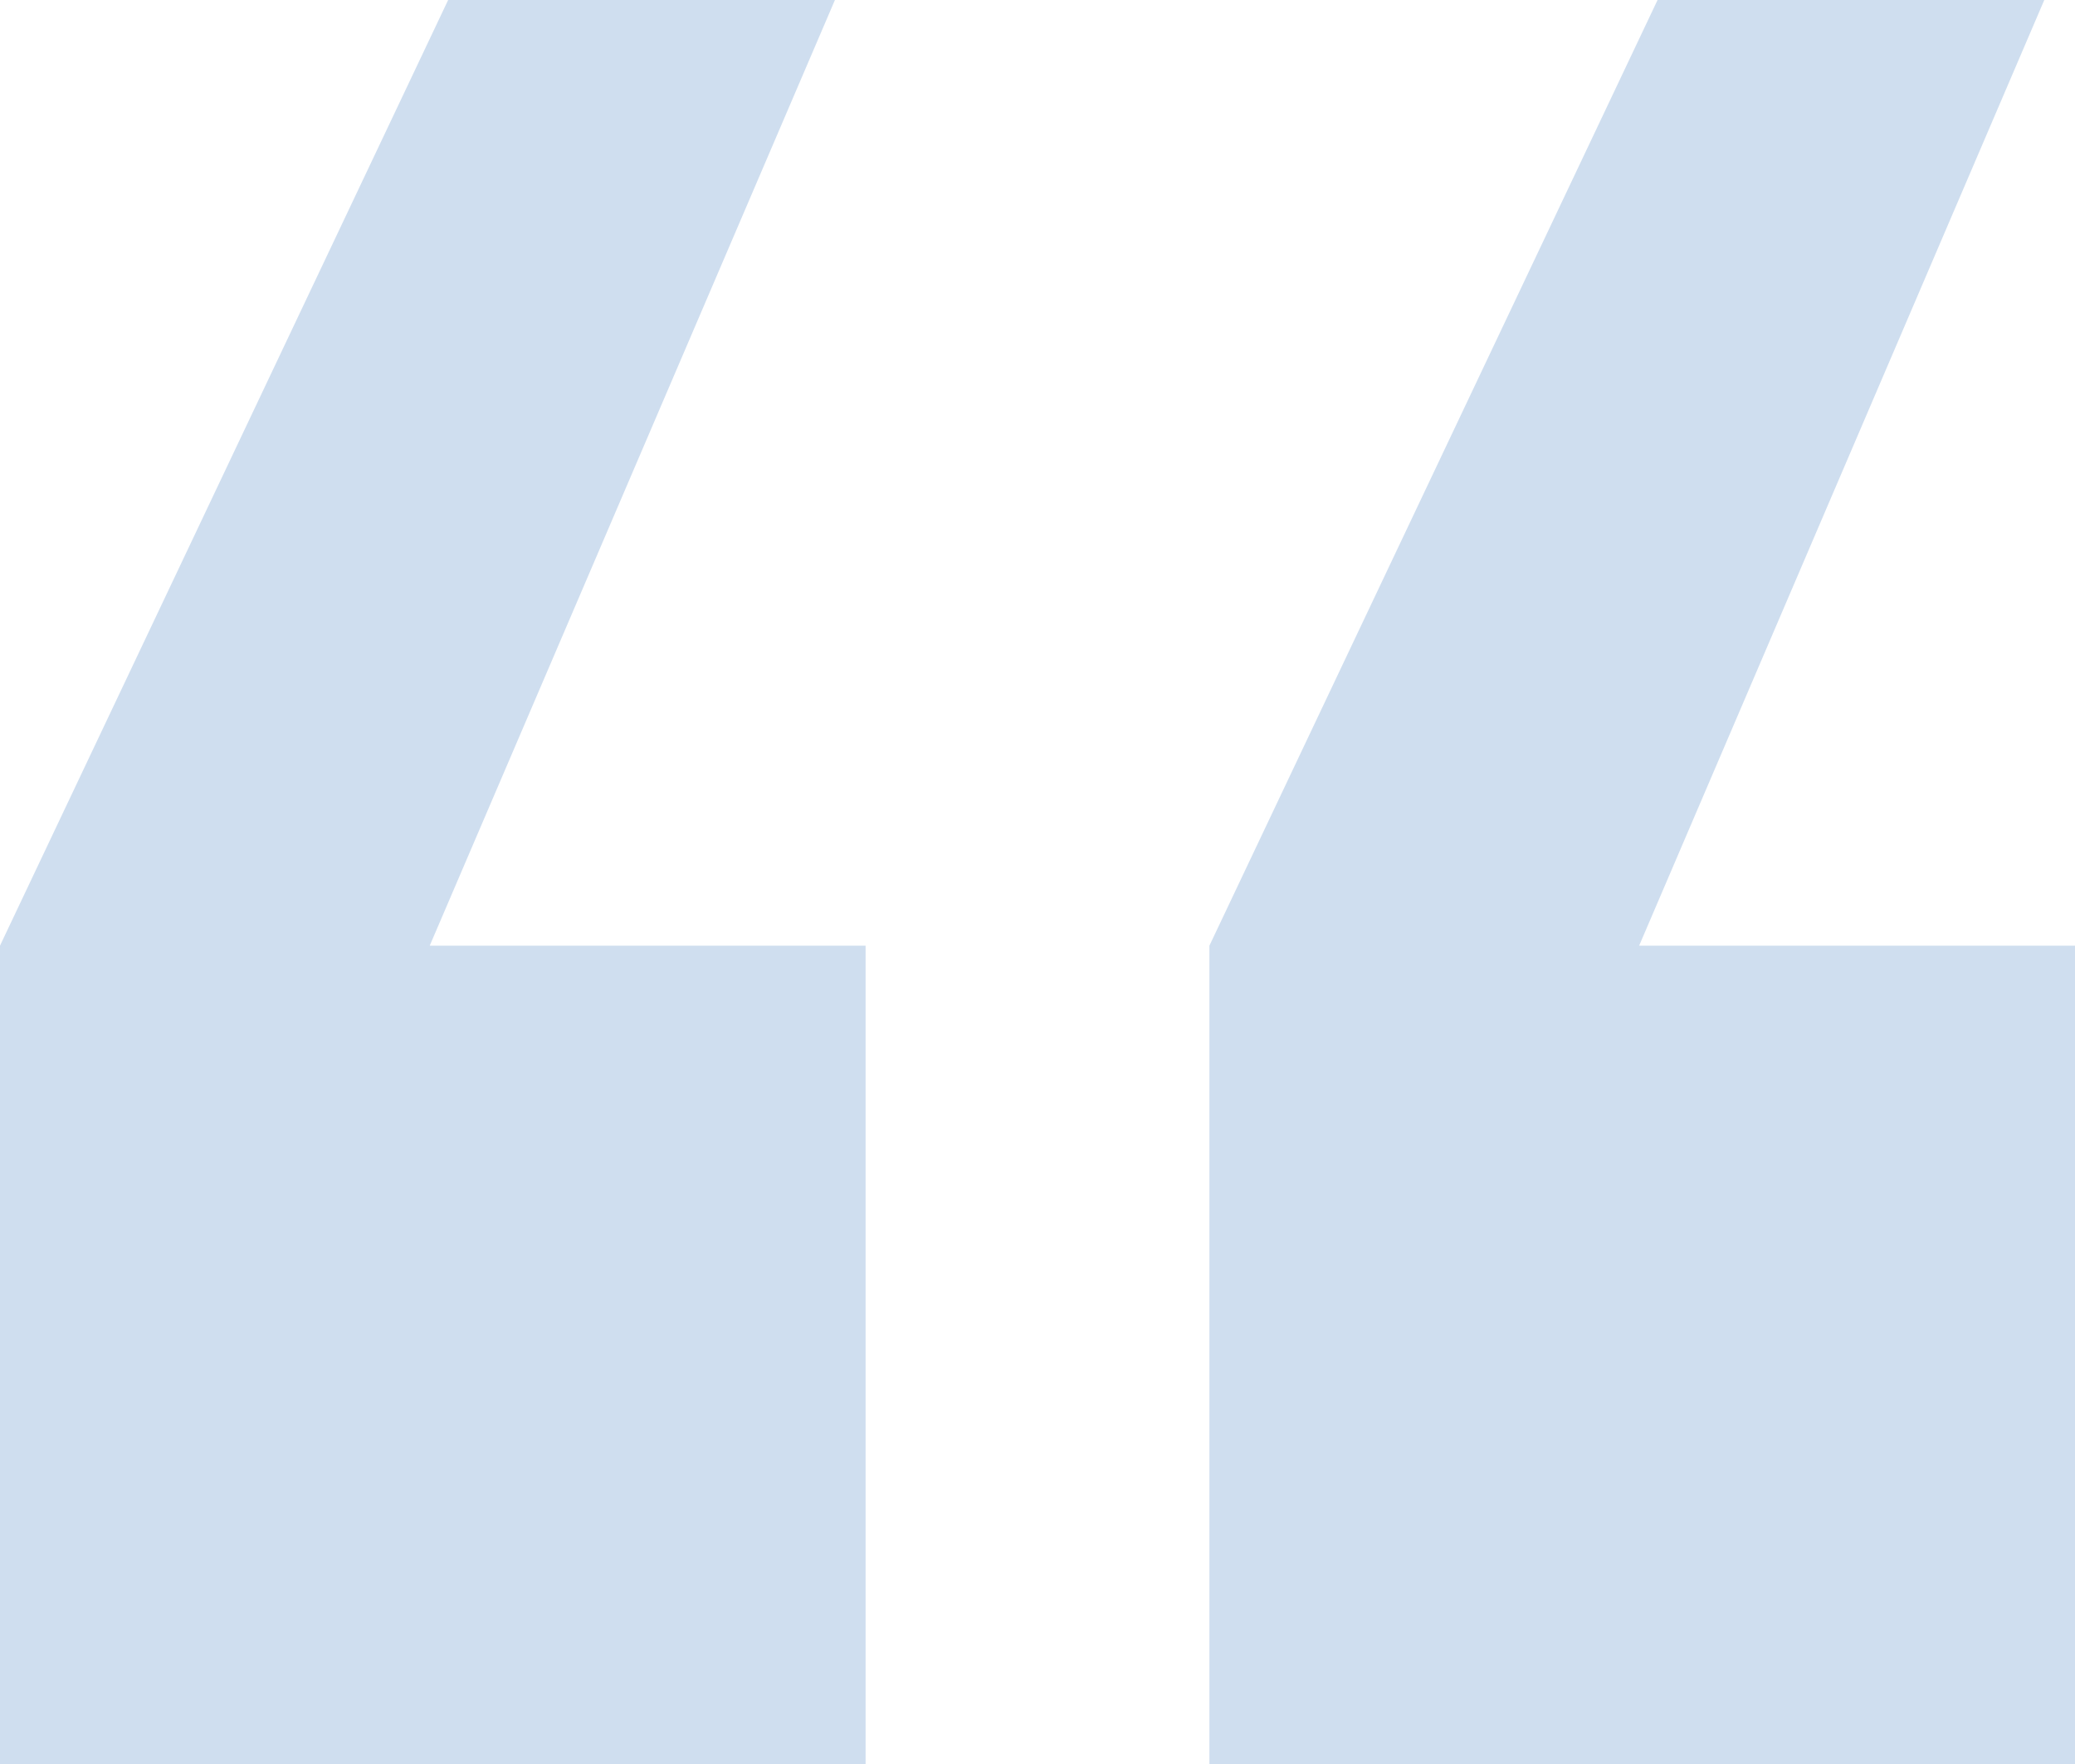 <svg width="40" height="34" viewBox="0 0 40 34" fill="none" xmlns="http://www.w3.org/2000/svg">
<path d="M16.095 0H8.639L0 18.227V34H16.686V18.227H8.284L16.095 0ZM39.408 0H31.953L23.314 18.227V34H40V18.227H31.598L39.408 0Z" fill="#CFDEEF"/>
</svg>

